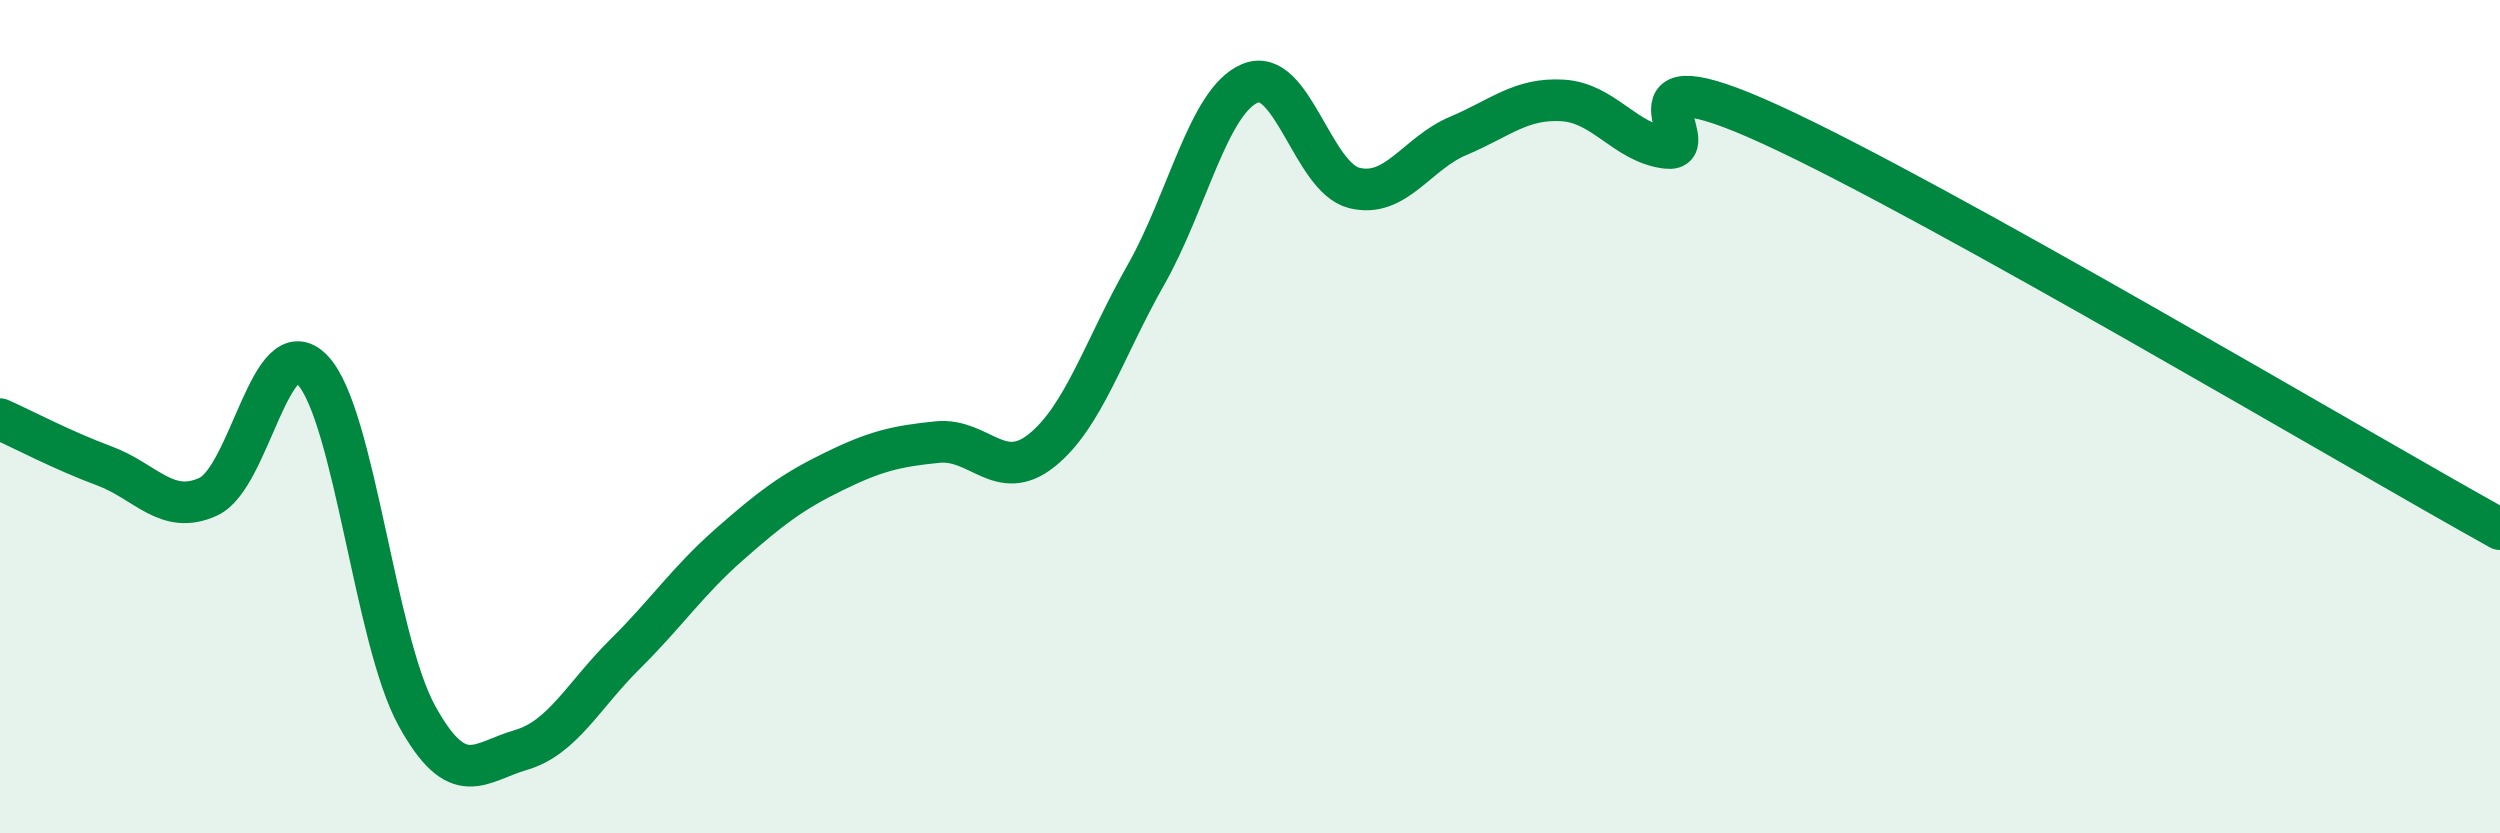 
    <svg width="60" height="20" viewBox="0 0 60 20" xmlns="http://www.w3.org/2000/svg">
      <path
        d="M 0,10.06 C 0.5,10.28 1.5,10.81 2.5,11.18 C 3.5,11.55 4,12.38 5,11.92 C 6,11.46 6.5,7.83 7.5,8.88 C 8.5,9.93 9,15.35 10,17.17 C 11,18.99 11.5,18.29 12.5,18 C 13.5,17.71 14,16.69 15,15.7 C 16,14.71 16.5,13.95 17.5,13.07 C 18.5,12.19 19,11.81 20,11.32 C 21,10.83 21.5,10.71 22.5,10.61 C 23.5,10.51 24,11.61 25,10.81 C 26,10.01 26.5,8.36 27.5,6.6 C 28.5,4.84 29,2.42 30,2 C 31,1.58 31.5,4.26 32.5,4.51 C 33.5,4.76 34,3.68 35,3.26 C 36,2.84 36.5,2.35 37.5,2.41 C 38.5,2.47 39,3.43 40,3.55 C 41,3.67 38.5,1.16 42.5,2.99 C 46.5,4.82 56.5,10.76 60,12.7L60 20L0 20Z"
        fill="#008740"
        opacity="0.1"
        stroke-linecap="round"
        stroke-linejoin="round"
      />
      <path
        d="M 0,10.06 C 0.5,10.28 1.5,10.81 2.5,11.18 C 3.5,11.55 4,12.38 5,11.92 C 6,11.46 6.5,7.83 7.5,8.88 C 8.5,9.93 9,15.35 10,17.17 C 11,18.99 11.5,18.29 12.5,18 C 13.5,17.71 14,16.69 15,15.7 C 16,14.71 16.5,13.95 17.5,13.07 C 18.5,12.19 19,11.81 20,11.32 C 21,10.83 21.5,10.71 22.5,10.61 C 23.5,10.51 24,11.61 25,10.81 C 26,10.01 26.5,8.36 27.5,6.6 C 28.5,4.84 29,2.42 30,2 C 31,1.58 31.5,4.26 32.5,4.51 C 33.5,4.76 34,3.68 35,3.26 C 36,2.84 36.5,2.35 37.5,2.41 C 38.5,2.47 39,3.43 40,3.55 C 41,3.67 38.5,1.16 42.5,2.99 C 46.5,4.82 56.5,10.76 60,12.7"
        stroke="#008740"
        stroke-width="1"
        fill="none"
        stroke-linecap="round"
        stroke-linejoin="round"
      />
    </svg>
  